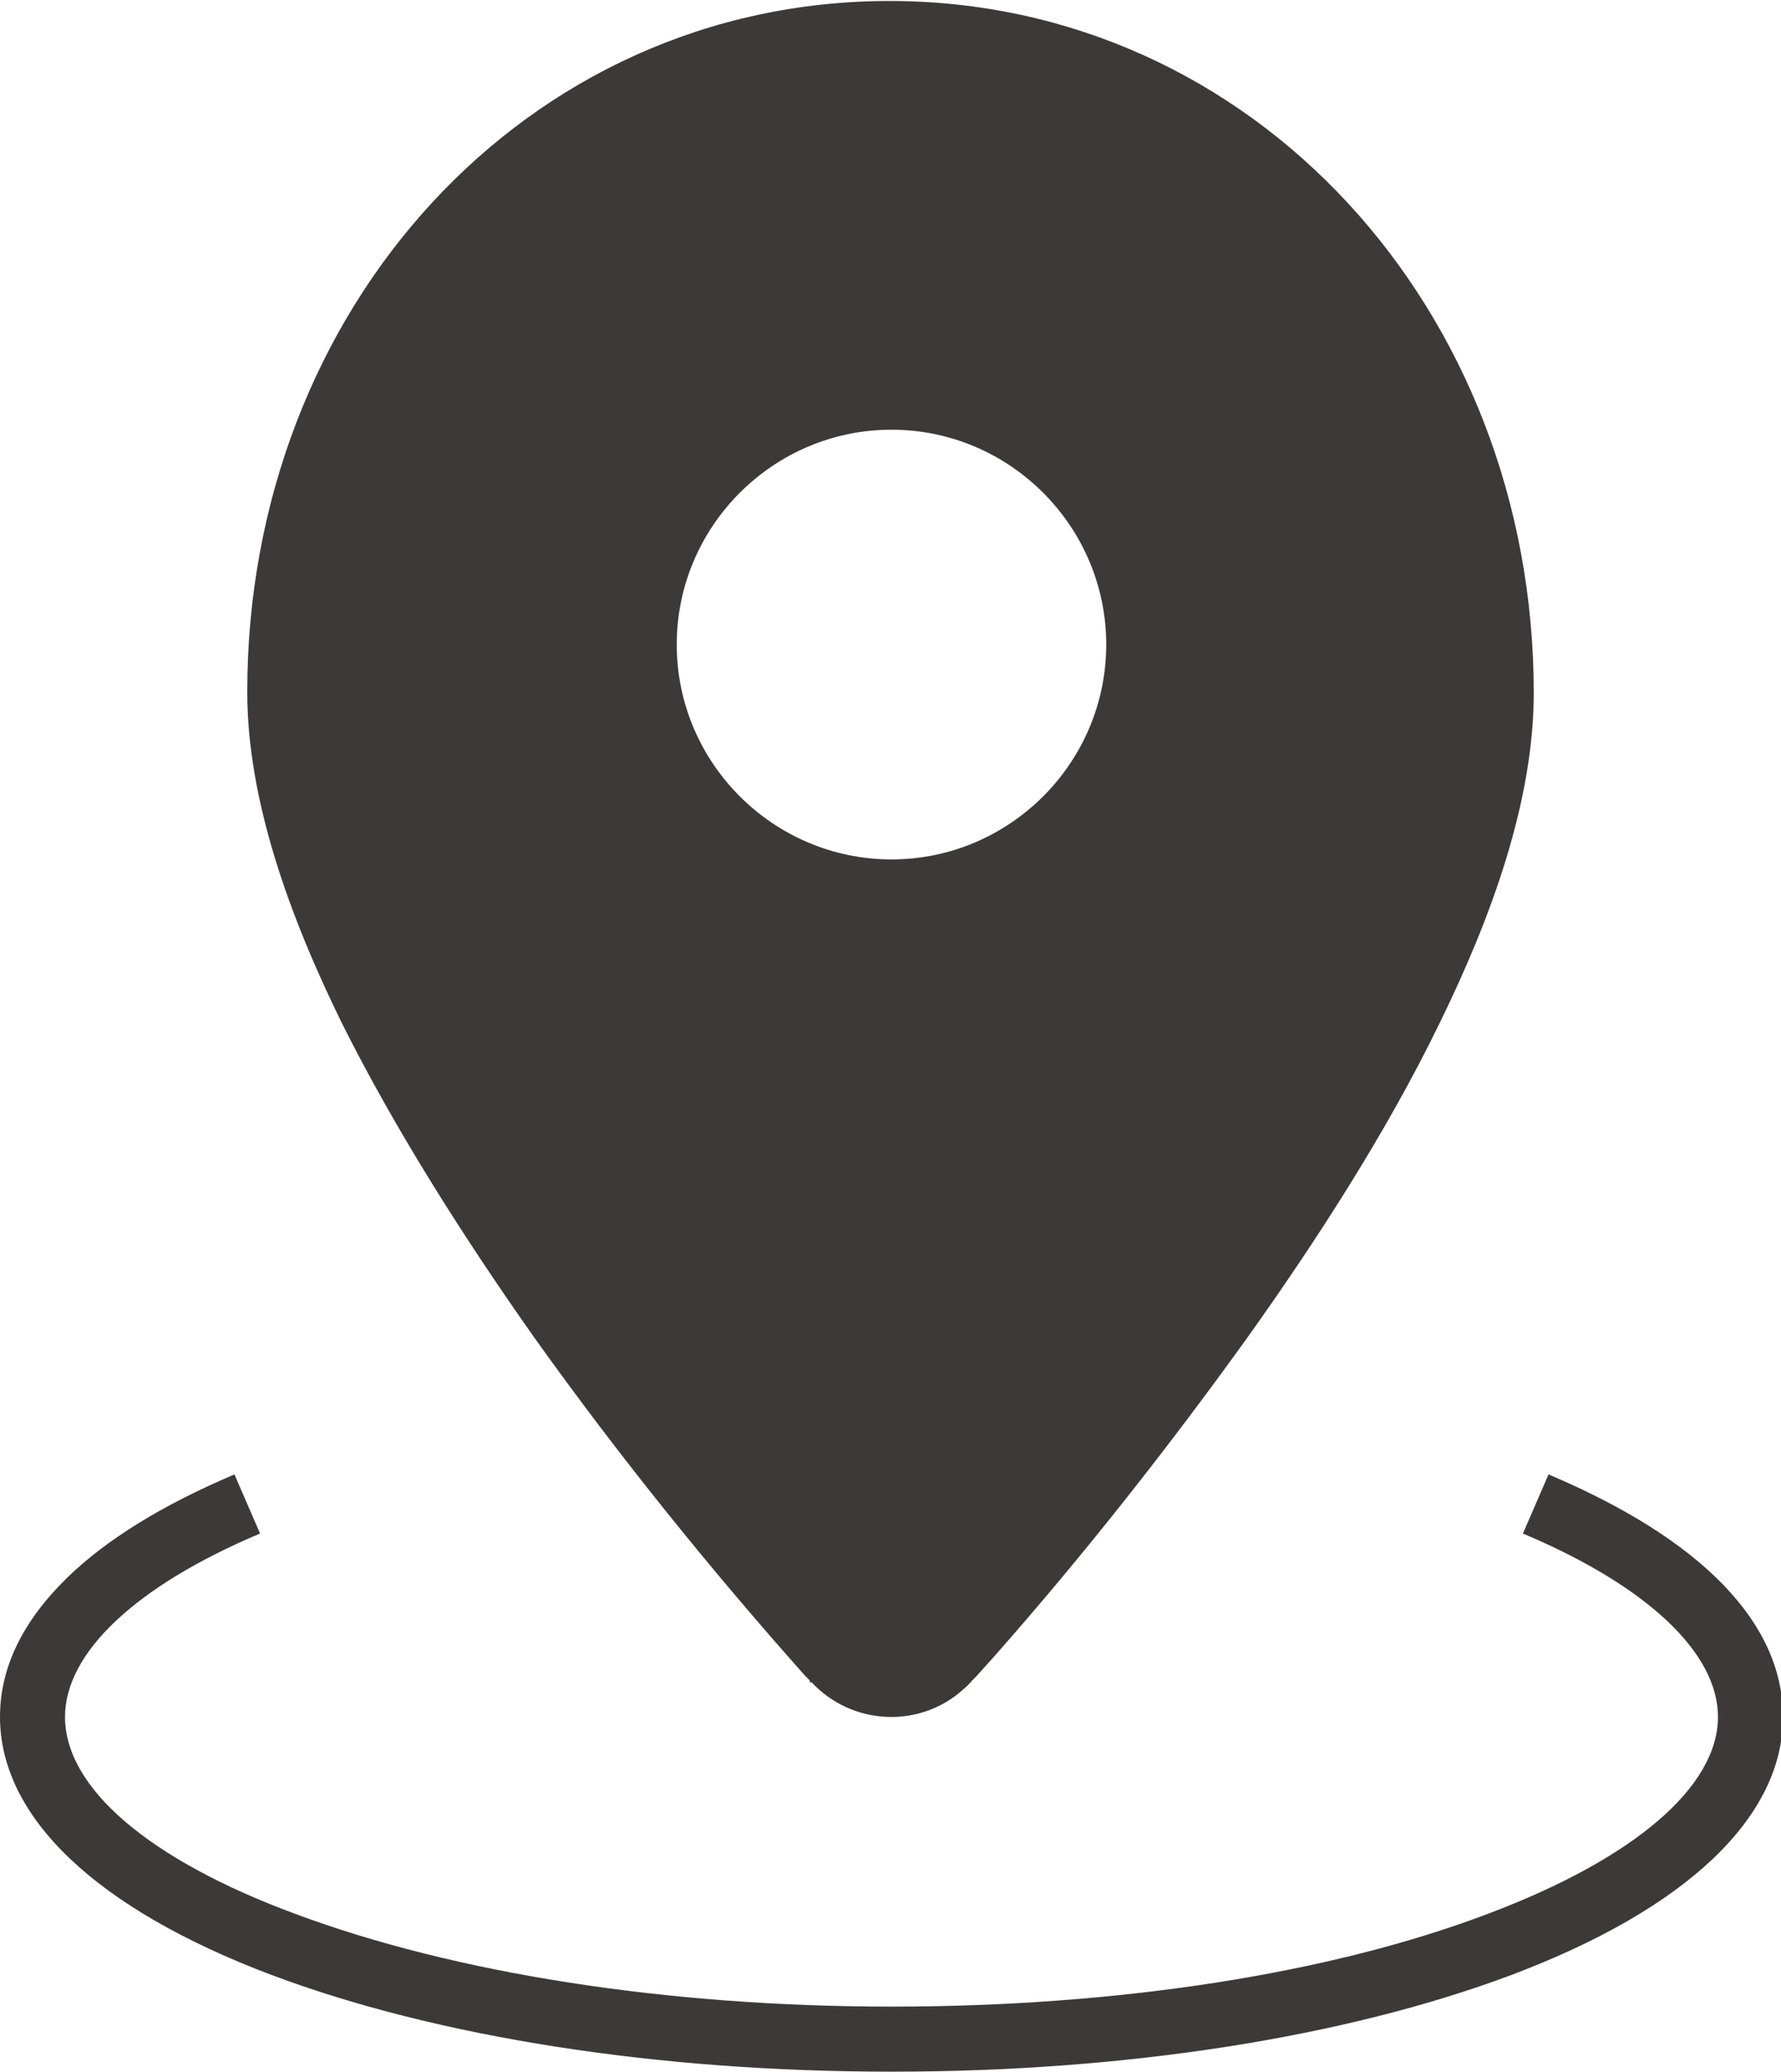 <?xml version="1.0" encoding="UTF-8"?>
<svg id="_圖層_2" data-name="圖層 2" xmlns="http://www.w3.org/2000/svg" viewBox="0 0 18.08 21.02">
  <defs>
    <style>
      .cls-1 {
        fill-rule: evenodd;
      }

      .cls-1, .cls-2 {
        fill: #3d3939;
      }
    </style>
  </defs>
  <g id="_圖層_3" data-name="圖層 3">
    <g>
      <path class="cls-2" d="M9.04,21.02c-2.37,0-4.6-.35-6.28-.98-1.78-.67-2.76-1.6-2.76-2.62,0-.5,.23-.97,.68-1.41,.4-.39,.97-.74,1.7-1.05l.26,.6c-1.26,.53-1.98,1.21-1.98,1.86,0,.72,.85,1.45,2.34,2,1.61,.6,3.76,.94,6.05,.94s4.44-.33,6.05-.94c1.49-.56,2.34-1.29,2.34-2,0-.65-.72-1.33-1.98-1.86l.26-.6c1.56,.66,2.38,1.51,2.38,2.46,0,1.02-.98,1.95-2.76,2.62-1.68,.63-3.91,.98-6.28,.98Z"/>
      <path class="cls-1" d="M8.24,17.08l.8-.74-.8,.74Zm1.61,0h0s.01-.02,.01-.02l.05-.05,.18-.2c.91-1.03,1.76-2.11,2.56-3.22,.7-.98,1.42-2.09,1.96-3.2,.53-1.08,.96-2.26,.96-3.36,0-3.89-2.85-7.02-6.54-7.02S2.51,3.13,2.51,7.02c0,1.1,.43,2.28,.96,3.36,.55,1.1,1.26,2.21,1.96,3.2,.85,1.19,1.77,2.33,2.74,3.42l.05,.05v.02s.02,0,.02,0c.41,.44,1.1,.47,1.54,.07,.02-.02,.05-.04,.07-.07h0Zm-.8-.74l.8,.73-.8-.73Zm0-11.98c-1.2,0-2.18,.98-2.18,2.18s.98,2.18,2.18,2.18,2.18-.98,2.18-2.18-.98-2.18-2.18-2.18Z"/>
    </g>
  </g>
</svg>
